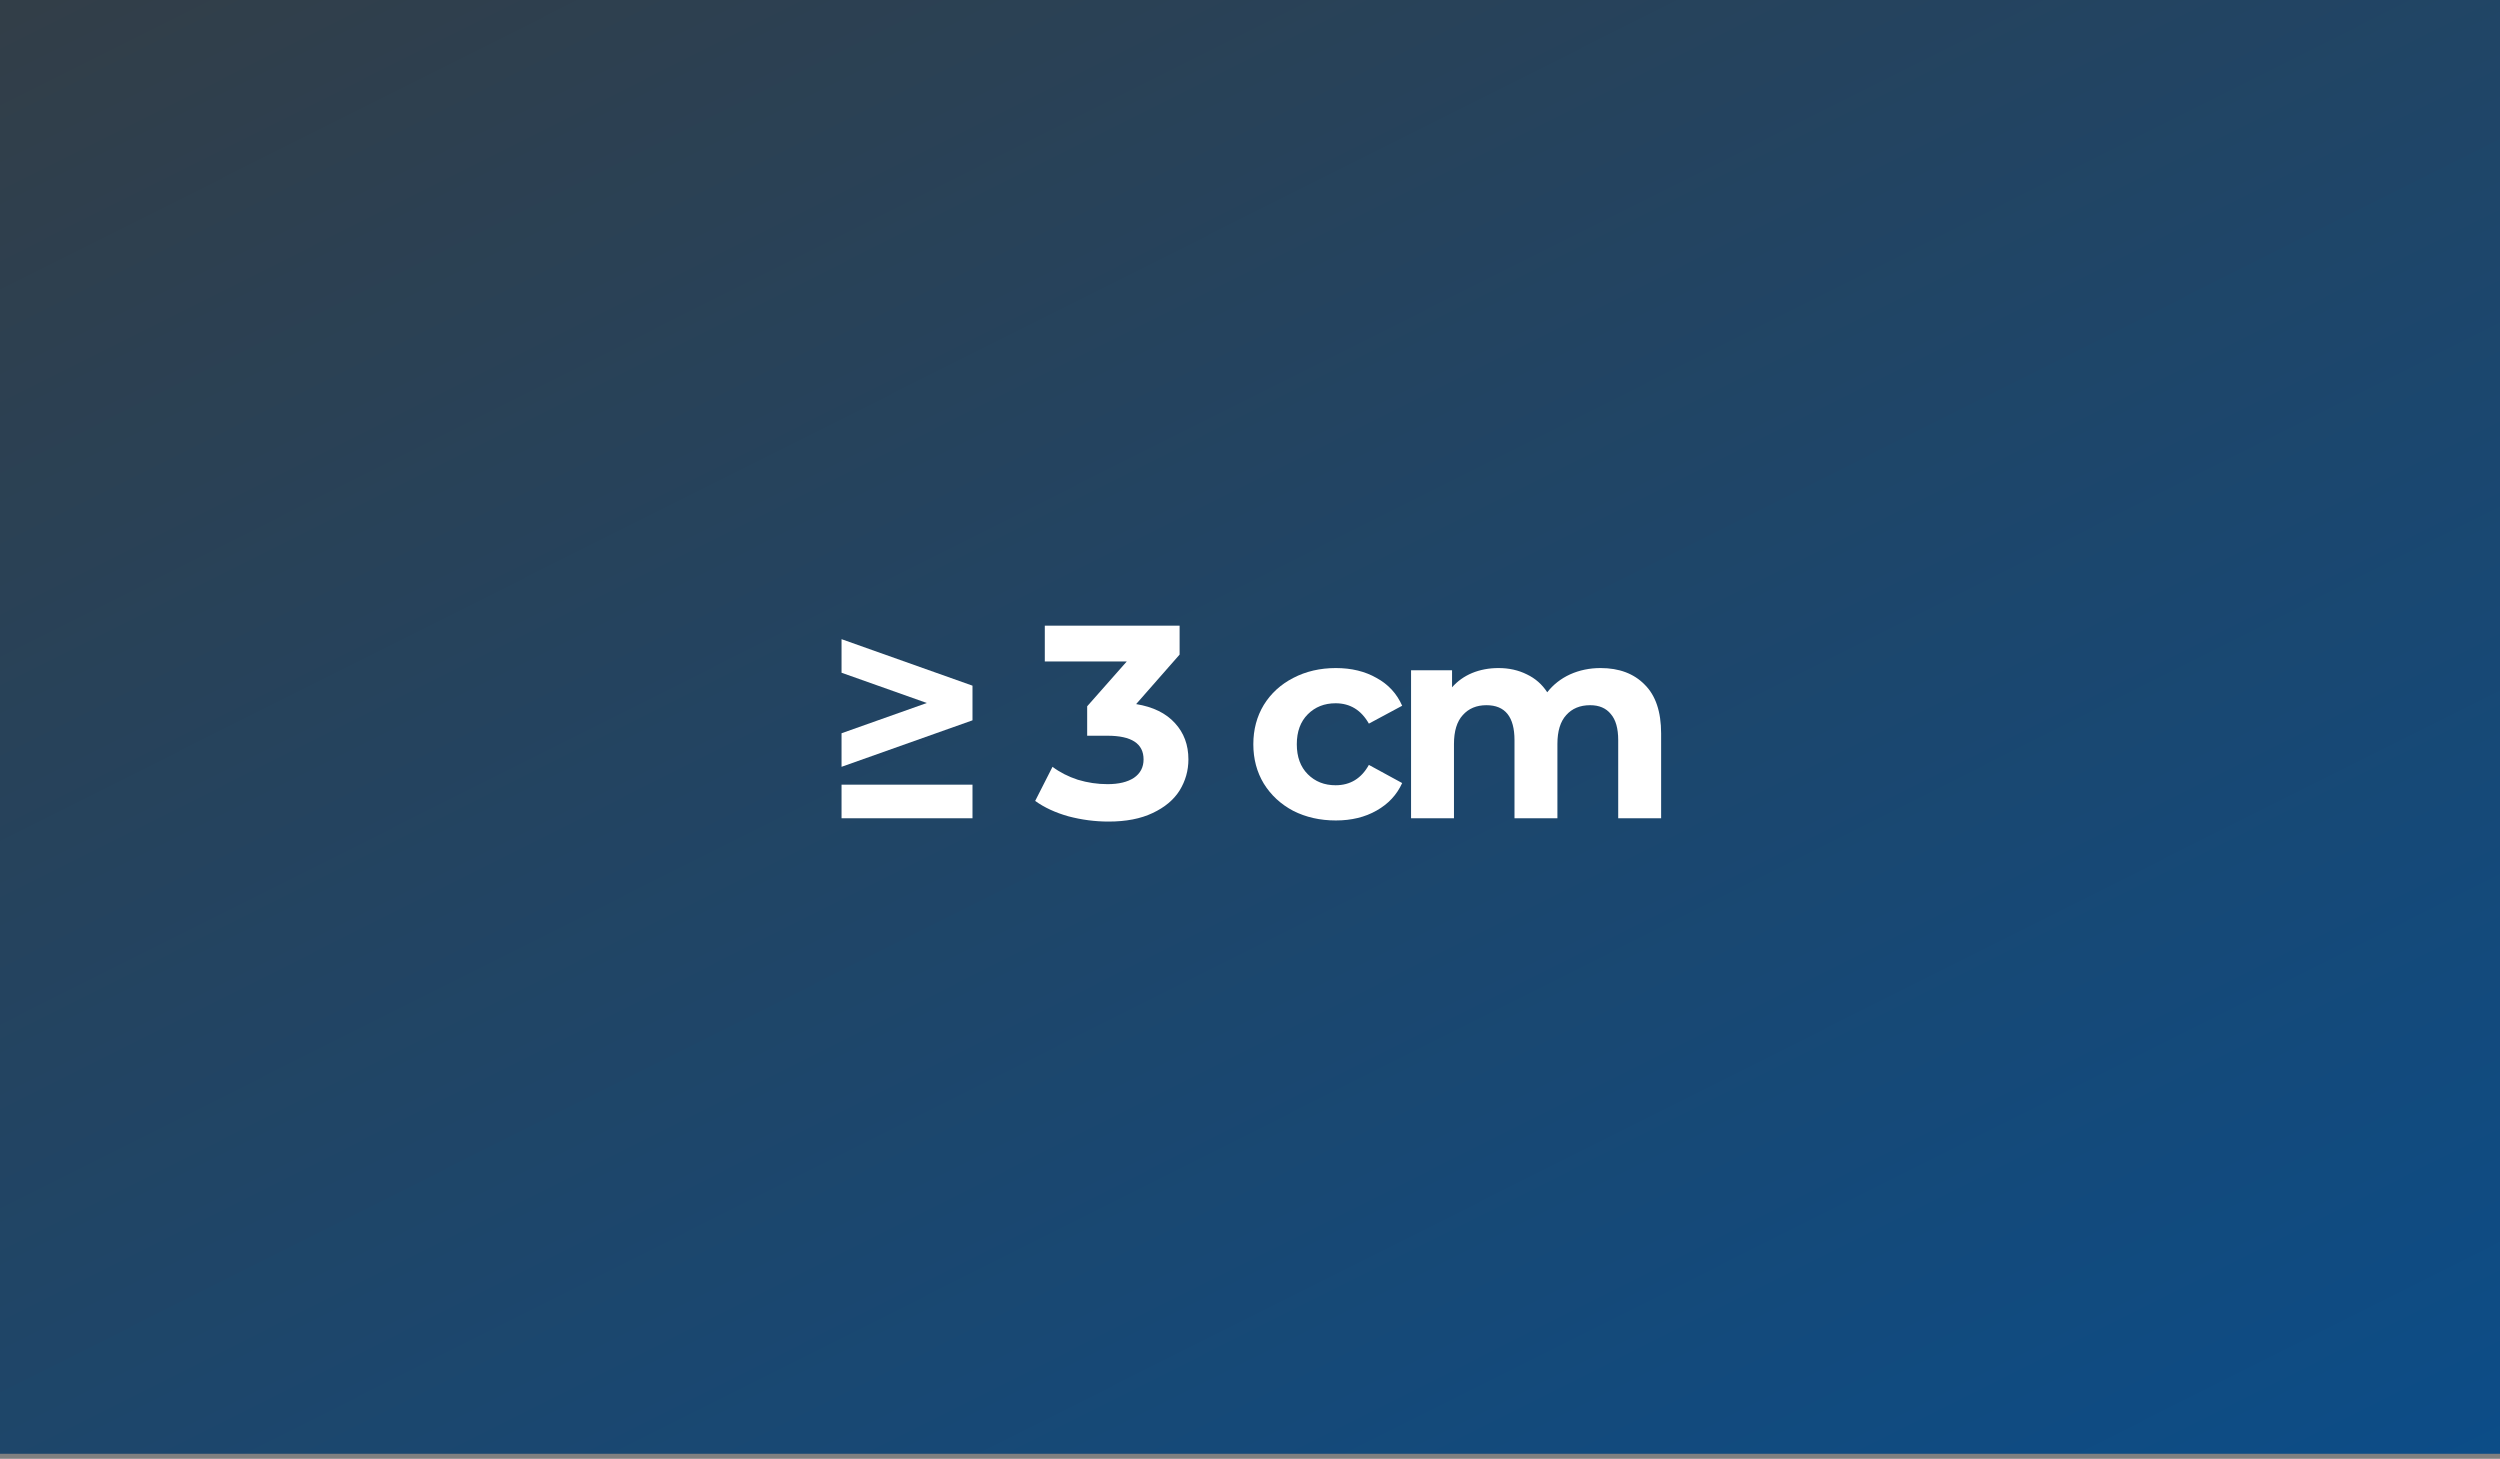 <svg width="425" height="248" viewBox="0 0 425 248" fill="none" xmlns="http://www.w3.org/2000/svg">
<rect x="0" y="0" width="425" height="248" fill="#808080" stroke="none"/>
<rect width="425" height="247.141" fill="url(#paint0_linear_7421_174754)"/>
<path d="M165.324 116.563V122.455L143.062 130.359V124.653L157.561 119.509L143.062 114.365V108.659L165.324 116.563ZM143.062 133.399H165.324V139.105H143.062V133.399Z" fill="white"/>
<path d="M193.143 119.696C196.012 120.164 198.21 121.239 199.738 122.923C201.265 124.576 202.029 126.633 202.029 129.096C202.029 130.998 201.53 132.76 200.533 134.381C199.535 135.971 198.007 137.25 195.949 138.216C193.923 139.183 191.428 139.666 188.466 139.666C186.159 139.666 183.883 139.37 181.638 138.777C179.425 138.154 177.538 137.281 175.979 136.158L178.926 130.359C180.173 131.294 181.607 132.027 183.228 132.557C184.881 133.056 186.565 133.306 188.279 133.306C190.181 133.306 191.678 132.947 192.769 132.23C193.86 131.482 194.406 130.437 194.406 129.096C194.406 126.415 192.364 125.074 188.279 125.074H184.819V120.07L191.553 112.447H177.616V106.367H200.533V111.278L193.143 119.696Z" fill="white"/>
<path d="M227.097 139.479C224.415 139.479 221.999 138.933 219.848 137.842C217.728 136.72 216.06 135.176 214.844 133.212C213.659 131.248 213.066 129.018 213.066 126.524C213.066 124.03 213.659 121.801 214.844 119.836C216.06 117.872 217.728 116.344 219.848 115.253C221.999 114.131 224.415 113.569 227.097 113.569C229.747 113.569 232.054 114.131 234.018 115.253C236.014 116.344 237.464 117.919 238.368 119.977L232.709 123.017C231.399 120.709 229.513 119.556 227.05 119.556C225.148 119.556 223.574 120.179 222.326 121.426C221.079 122.674 220.456 124.373 220.456 126.524C220.456 128.675 221.079 130.375 222.326 131.622C223.574 132.869 225.148 133.493 227.05 133.493C229.544 133.493 231.431 132.339 232.709 130.032L238.368 133.118C237.464 135.114 236.014 136.673 234.018 137.795C232.054 138.918 229.747 139.479 227.097 139.479Z" fill="white"/>
<path d="M272.103 113.569C275.252 113.569 277.746 114.505 279.585 116.376C281.456 118.215 282.391 120.99 282.391 124.7V139.105H275.096V125.823C275.096 123.827 274.675 122.346 273.833 121.38C273.022 120.382 271.853 119.883 270.325 119.883C268.611 119.883 267.254 120.444 266.257 121.567C265.259 122.658 264.76 124.295 264.76 126.477V139.105H257.464V125.823C257.464 121.863 255.874 119.883 252.694 119.883C251.01 119.883 249.67 120.444 248.672 121.567C247.674 122.658 247.175 124.295 247.175 126.477V139.105H239.879V113.944H246.848V116.843C247.783 115.783 248.921 114.972 250.262 114.411C251.634 113.85 253.13 113.569 254.752 113.569C256.529 113.569 258.134 113.928 259.569 114.645C261.003 115.331 262.157 116.344 263.03 117.685C264.058 116.376 265.352 115.362 266.911 114.645C268.501 113.928 270.232 113.569 272.103 113.569Z" fill="white"/>
<defs>
<linearGradient id="paint0_linear_7421_174754" x1="0" y1="0" x2="235.348" y2="469.347" gradientUnits="userSpaceOnUse">
<stop offset="0.004" stop-color="#323E48"/>
<stop offset="0.802" stop-color="#0B4D89"/>
</linearGradient>
</defs>
</svg>
